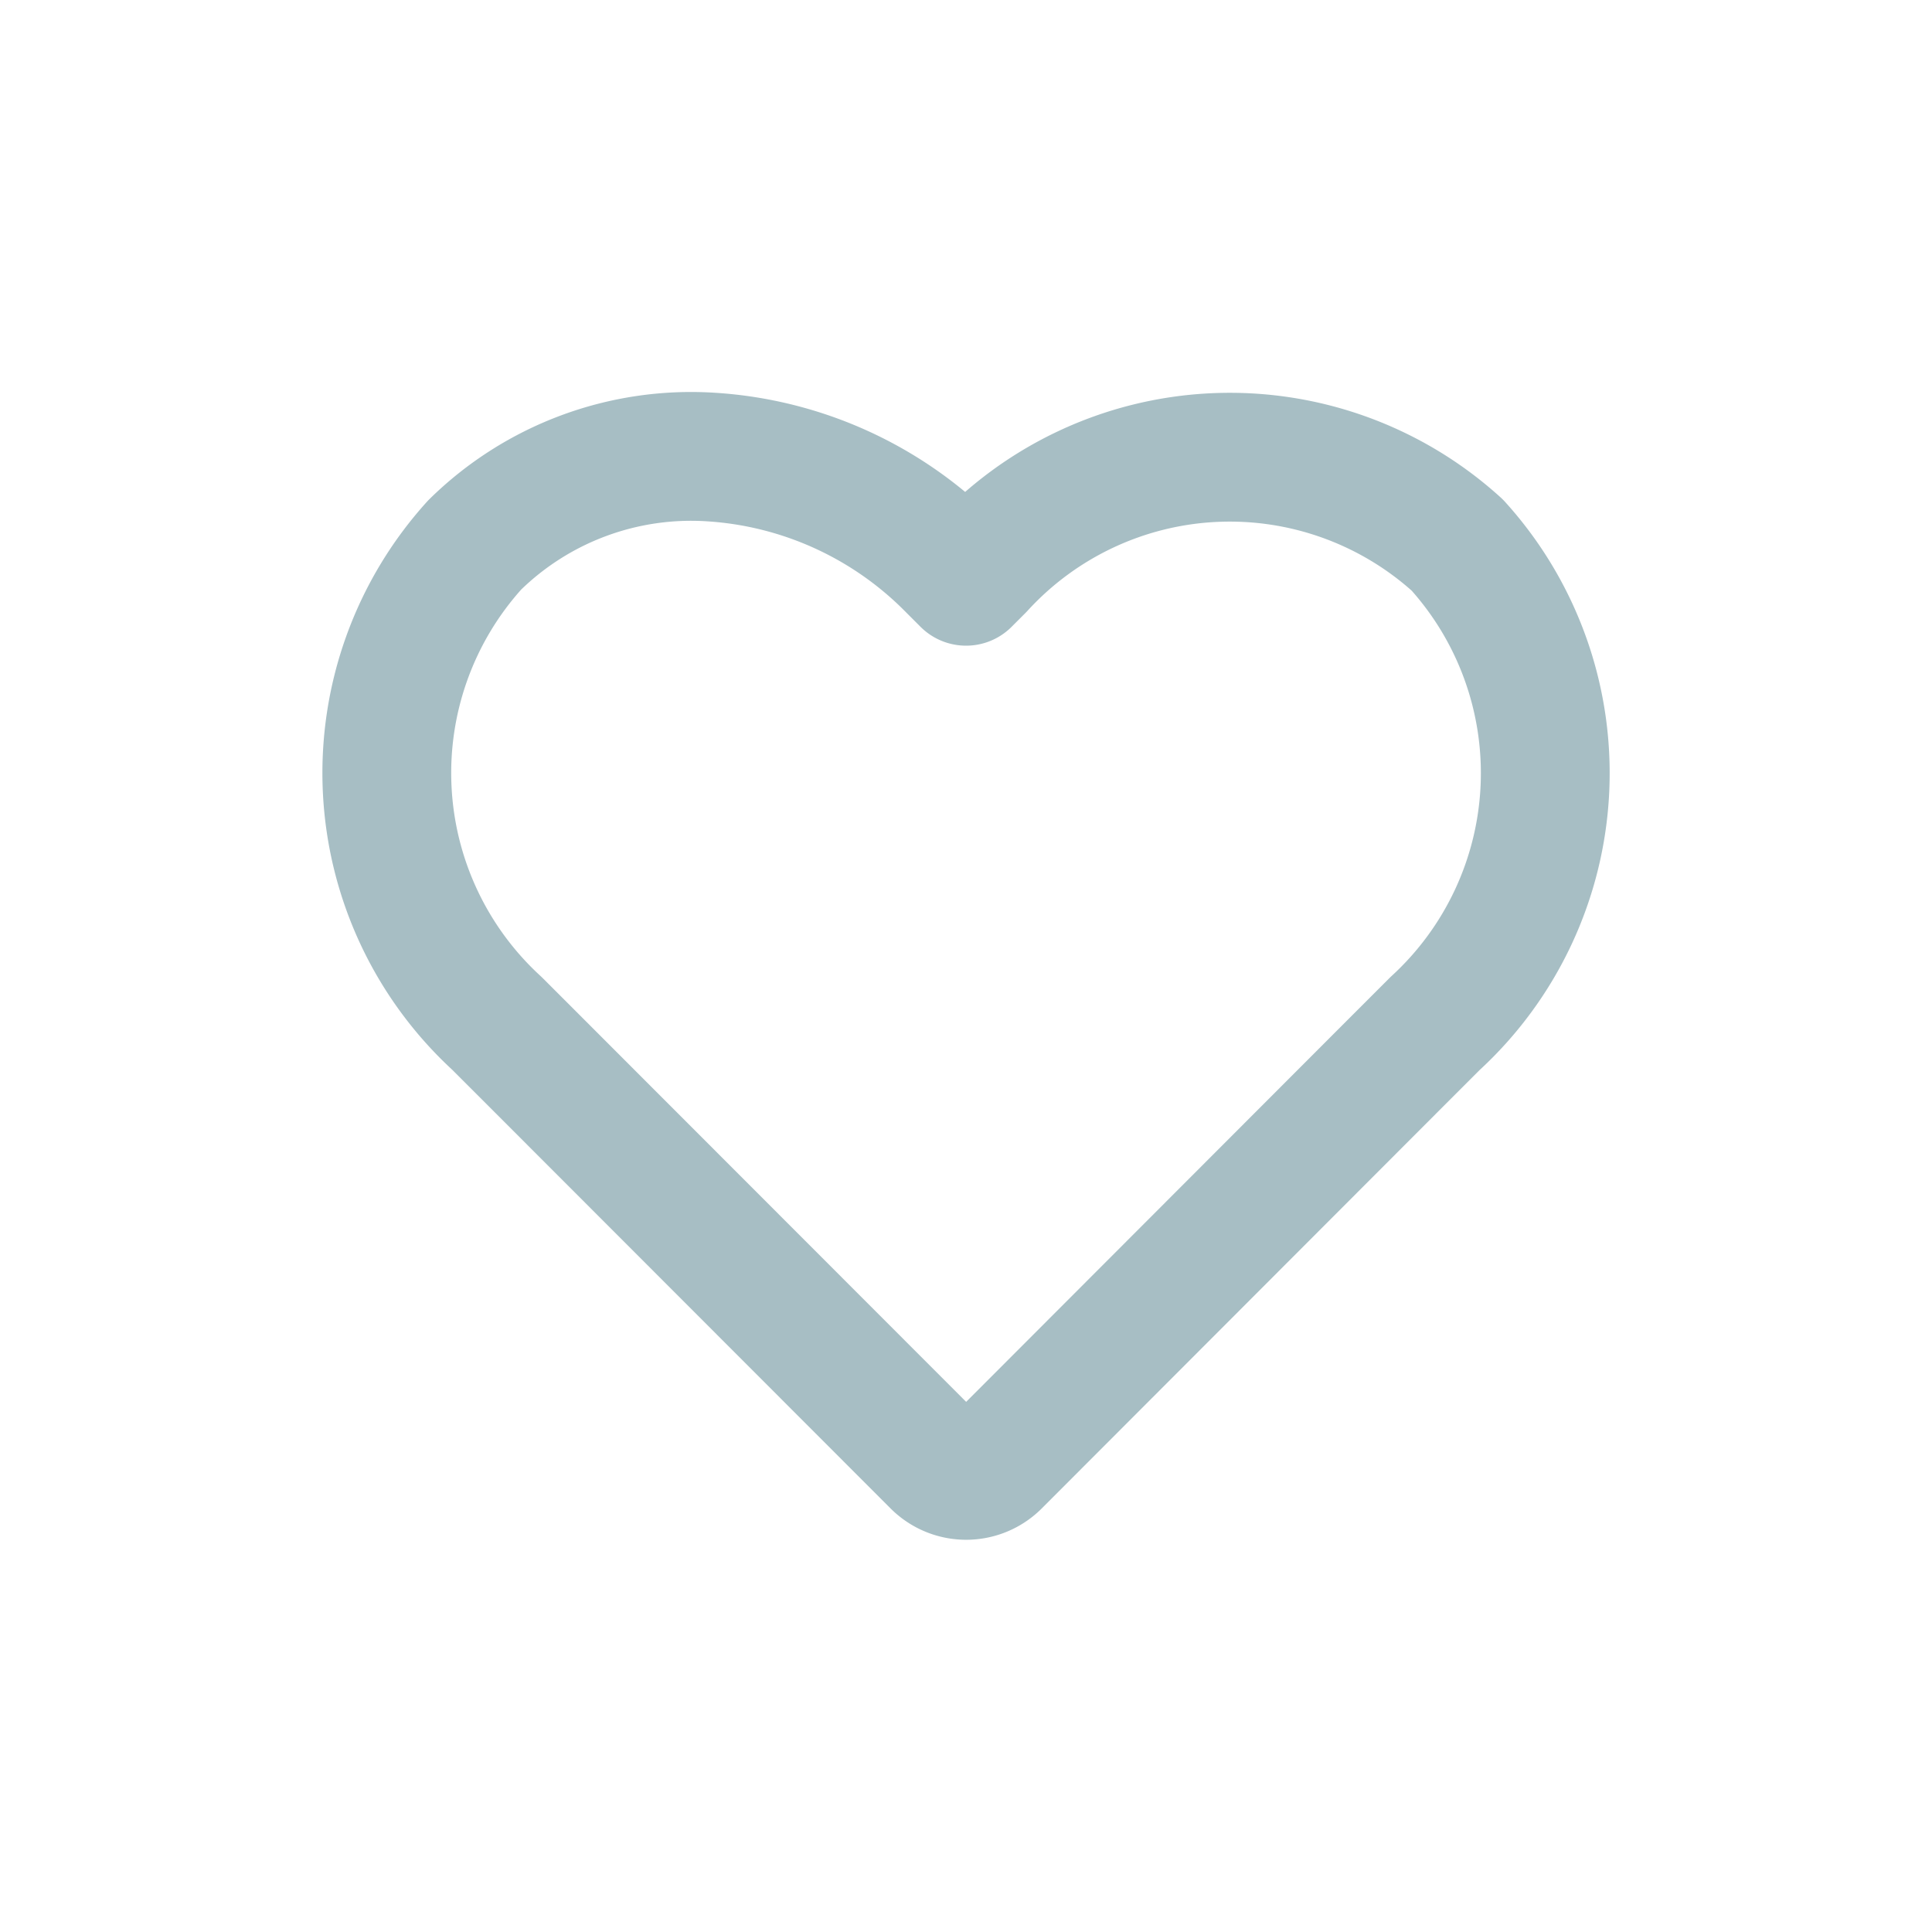 <svg id="구성_요소_89_10" data-name="구성 요소 89 – 10" xmlns="http://www.w3.org/2000/svg" width="30" height="30" viewBox="0 0 30 30">
  <g id="gnb_like_on_30">
    <rect id="사각형_236" data-name="사각형 236" width="30" height="30" fill="none"/>
    <path id="heart" d="M6.213,2.006A4.793,4.793,0,0,0,2.542,3.371,5.276,5.276,0,0,0,2.887,10.8l.676.676,6.145,6.15a.659.659,0,0,0,.931,0l6.142-6.15.676-.676A5.273,5.273,0,0,0,17.8,3.373a5.255,5.255,0,0,0-7.414.348l-.214.214-.214-.214A5.747,5.747,0,0,0,6.213,2.006Z" transform="translate(4.829 5.091)" fill="none" stroke="#a7bec4" stroke-linecap="round" stroke-linejoin="round" stroke-width="2"/>
  </g>
</svg>
